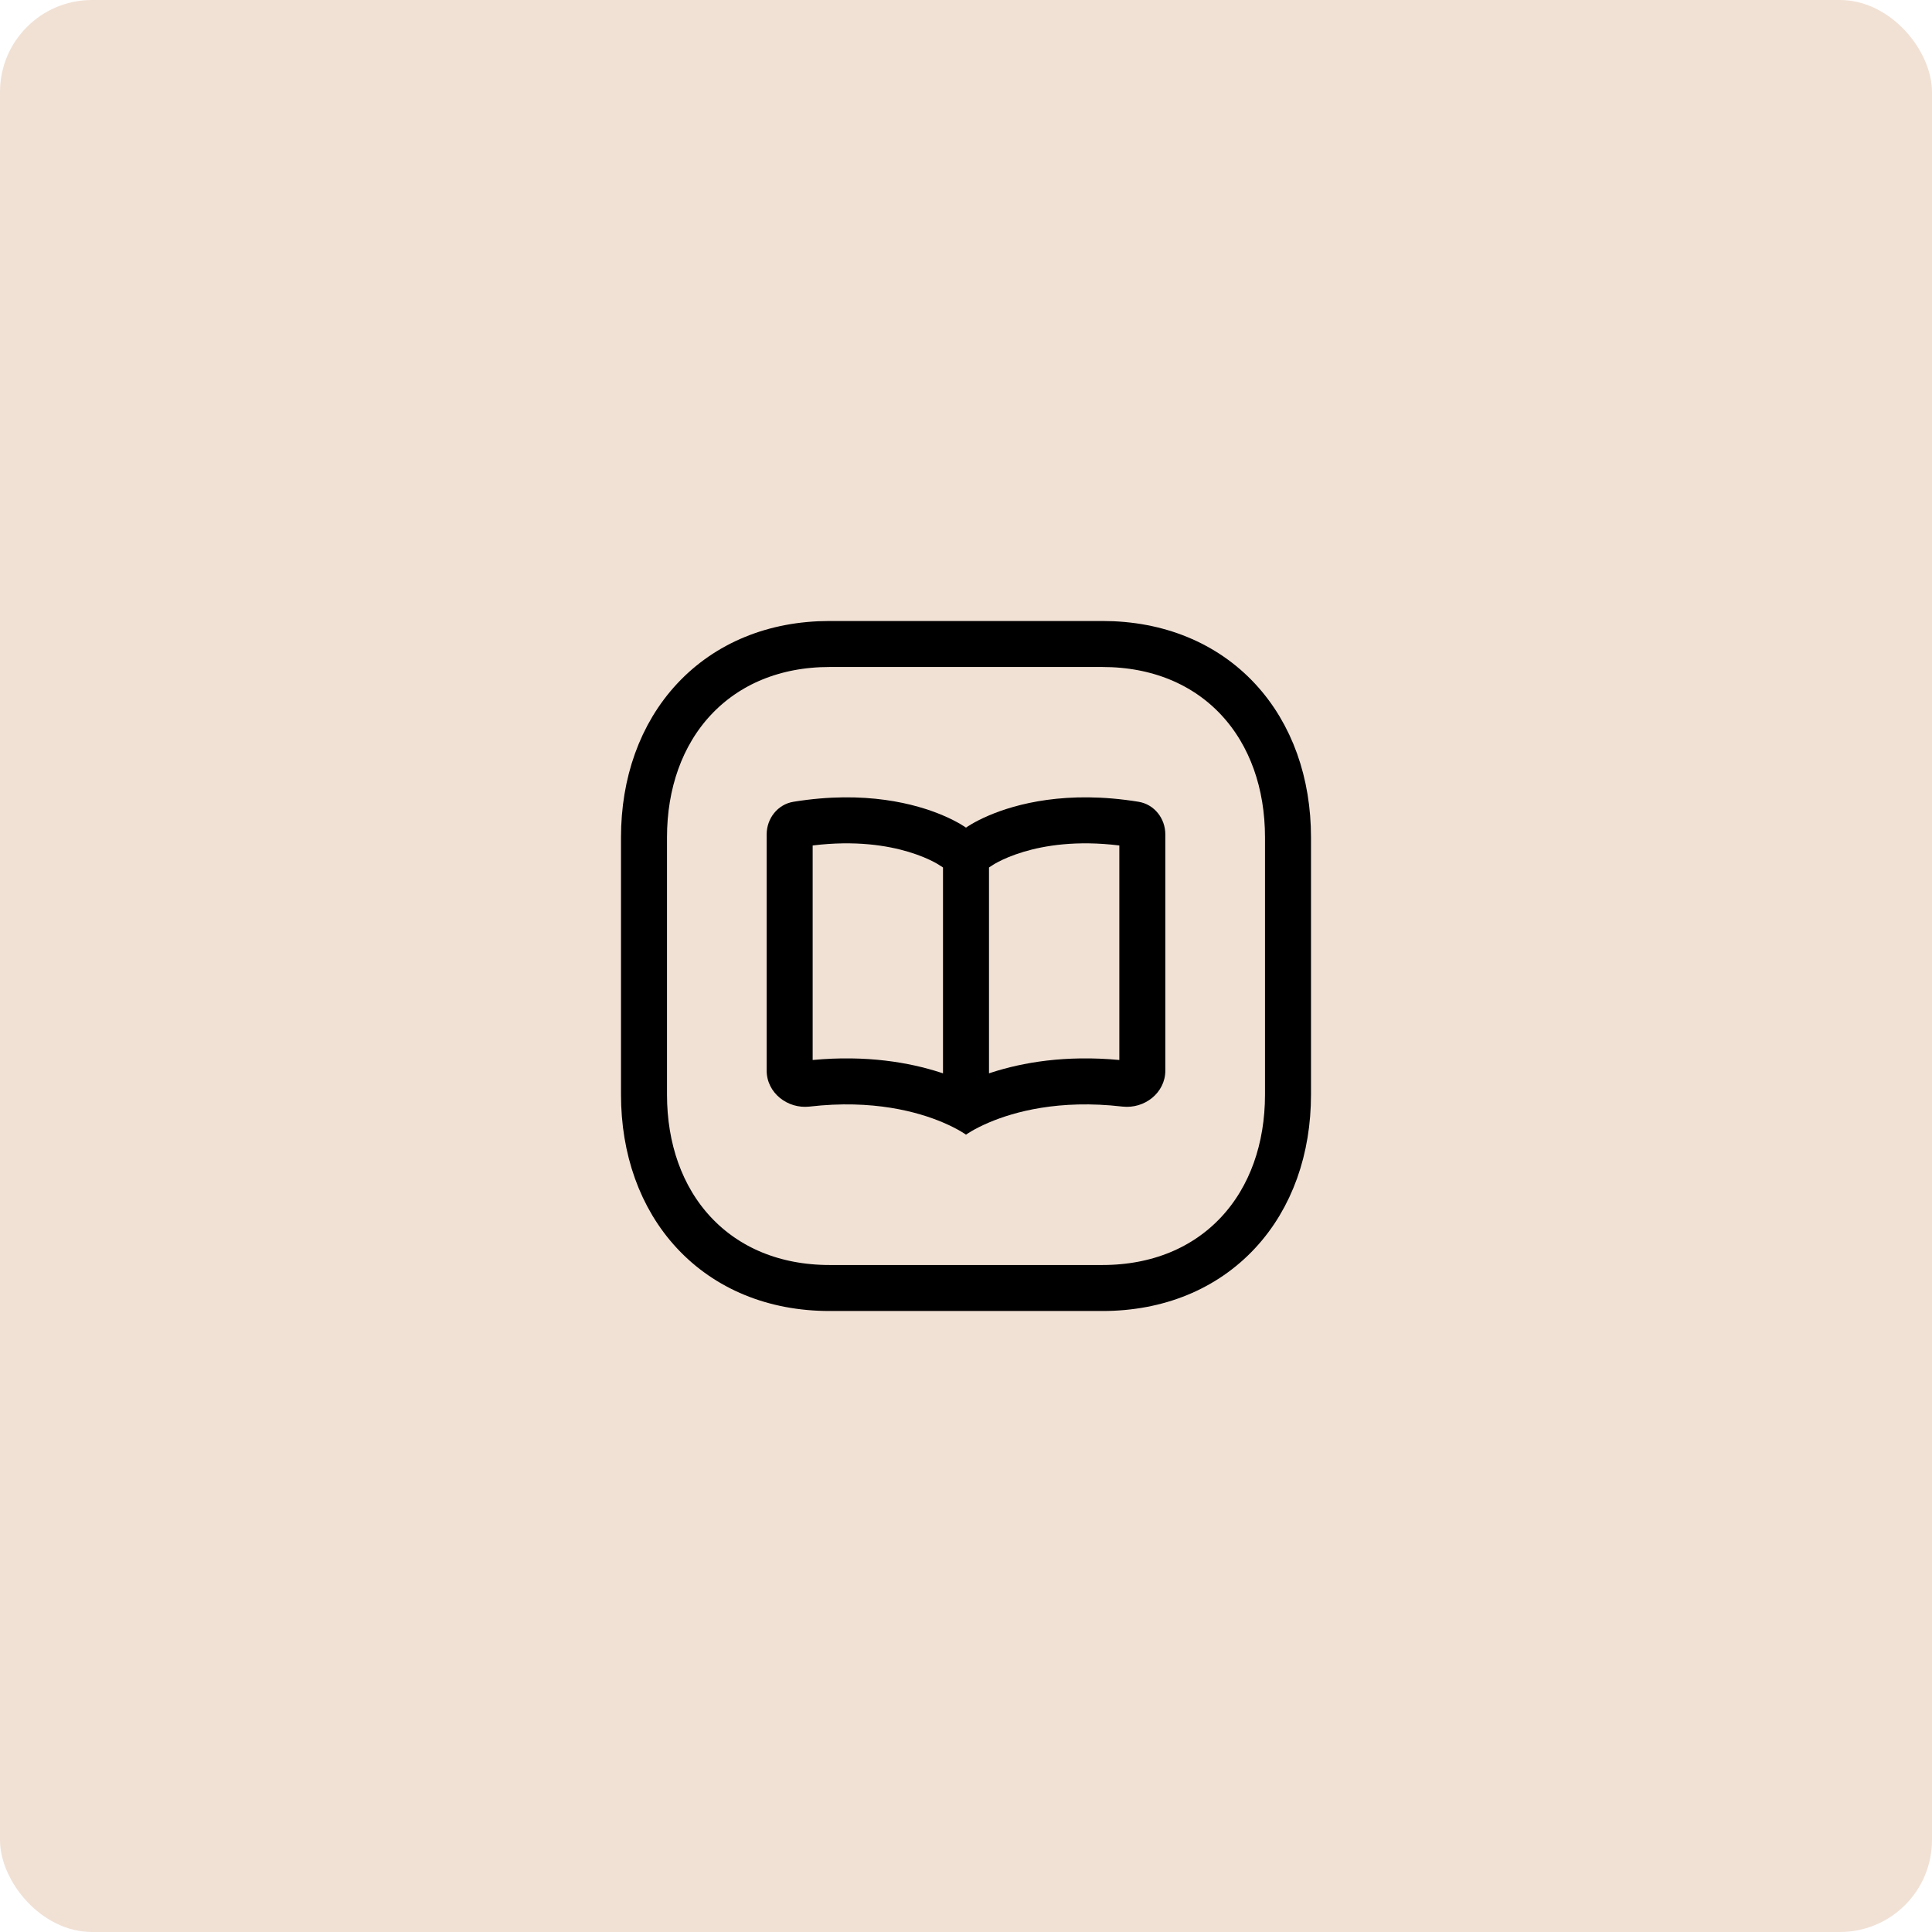 <svg width="63" height="63" viewBox="0 0 63 63" fill="none" xmlns="http://www.w3.org/2000/svg">
<rect width="63" height="63" rx="3" fill="#F1E1D5"/>
<path d="M27.049 21C25.249 21 23.712 21.643 22.629 22.805C21.554 23.959 21 25.544 21 27.306V35.694C21 37.455 21.551 39.04 22.625 40.194C23.707 41.357 25.245 42 27.049 42H35.951C37.755 42 39.293 41.357 40.375 40.194C41.449 39.04 42 37.455 42 35.694V27.306C42 25.545 41.449 23.96 40.375 22.805C39.293 21.643 37.755 21 35.951 21H27.049Z" stroke="black" stroke-width="1.5" stroke-linecap="round" stroke-linejoin="round"/>
<path fill-rule="evenodd" clip-rule="evenodd" d="M31.5 26.988C31.5 26.988 31.754 26.801 32.25 26.59C33.132 26.215 34.781 25.763 37.127 26.145C37.641 26.229 38 26.688 38 27.209V34.91C38 35.636 37.32 36.167 36.599 36.084C34.532 35.844 33.065 36.257 32.25 36.603C31.754 36.814 31.5 37 31.5 37C31.5 37 31.246 36.814 30.75 36.603C29.935 36.257 28.468 35.844 26.401 36.084C25.68 36.167 25 35.636 25 34.91V27.209C25 26.688 25.359 26.229 25.873 26.145C28.219 25.763 29.868 26.215 30.75 26.59C31.246 26.801 31.5 26.988 31.5 26.988ZM32.25 35C32.28 34.99 32.311 34.98 32.342 34.97C33.338 34.648 34.736 34.4 36.5 34.565V27.57C35.102 27.397 34.055 27.573 33.371 27.779C32.995 27.892 32.722 28.016 32.557 28.102C32.474 28.145 32.418 28.179 32.389 28.197C32.379 28.203 32.373 28.208 32.37 28.21C32.331 28.237 32.291 28.263 32.25 28.287V35ZM30.75 28.287V35C30.72 34.99 30.689 34.98 30.658 34.97C29.662 34.648 28.264 34.4 26.5 34.565V27.57C27.898 27.397 28.945 27.573 29.629 27.779C30.005 27.892 30.277 28.016 30.443 28.102C30.526 28.145 30.582 28.179 30.611 28.197C30.621 28.203 30.627 28.208 30.63 28.21C30.669 28.237 30.709 28.263 30.75 28.287Z" fill="black"/>
</svg>
